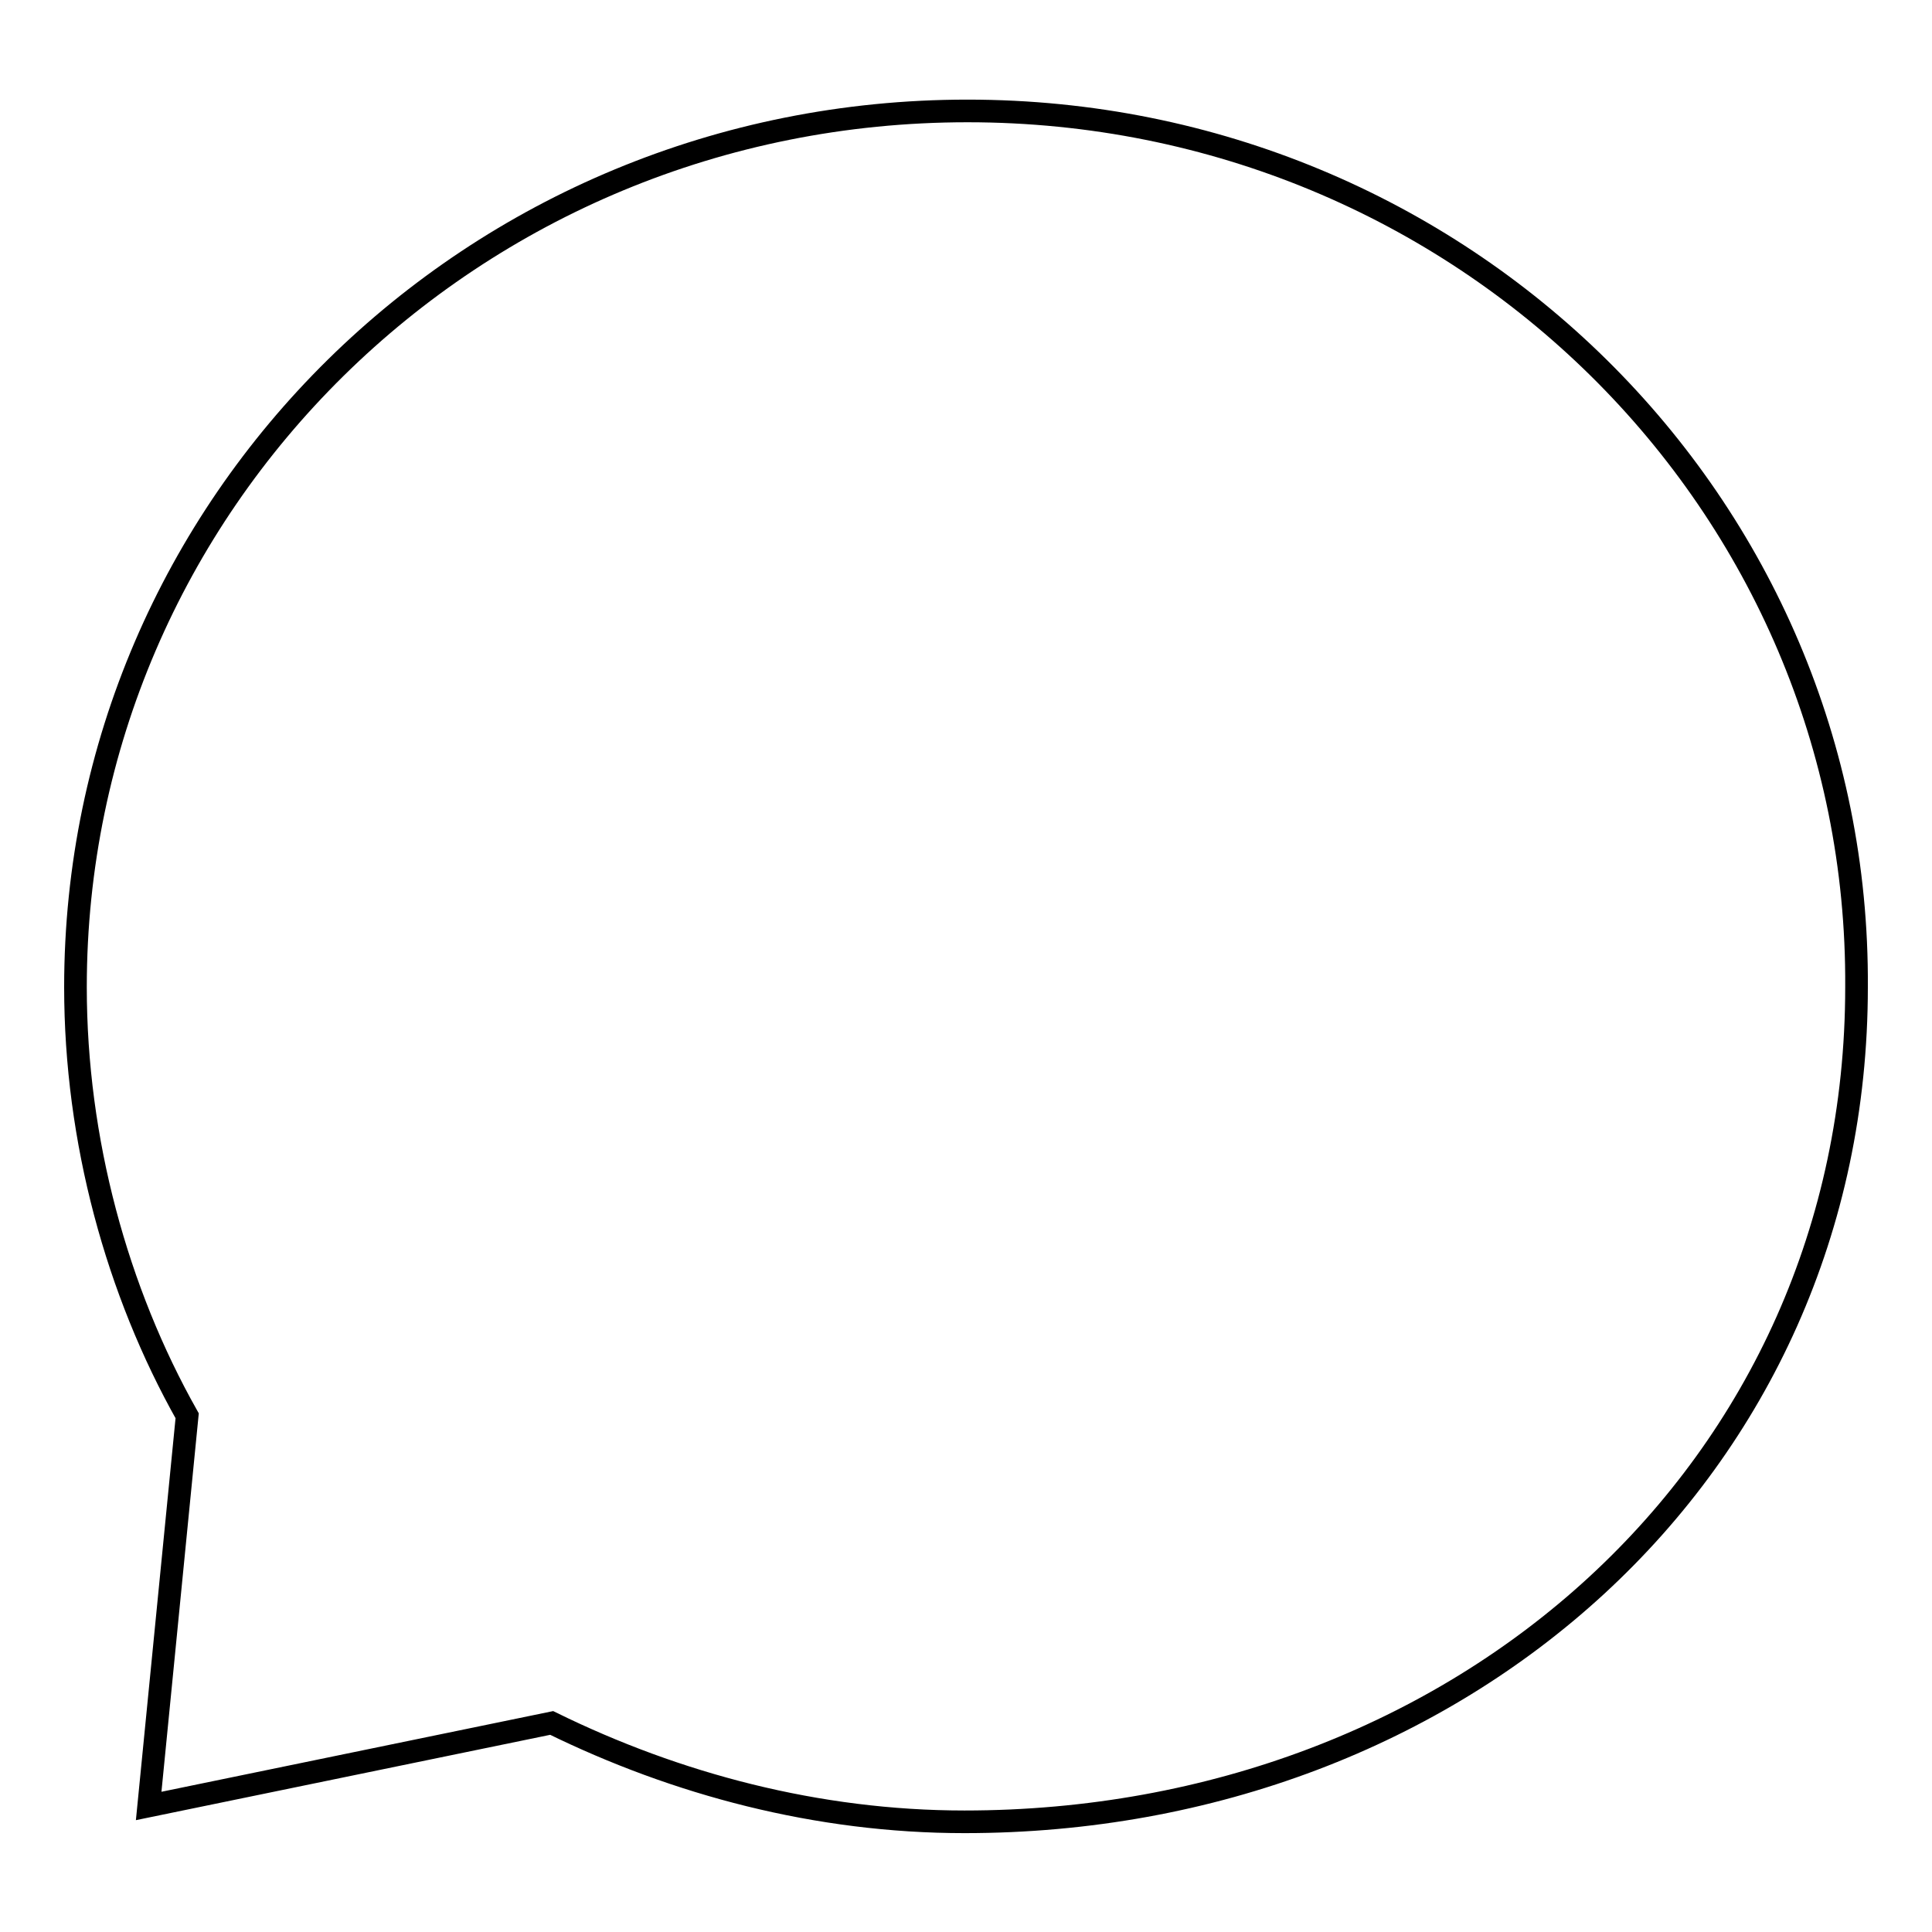<?xml version="1.0" encoding="utf-8"?>
<!-- Svg Vector Icons : http://www.onlinewebfonts.com/icon -->
<!DOCTYPE svg PUBLIC "-//W3C//DTD SVG 1.1//EN" "http://www.w3.org/Graphics/SVG/1.1/DTD/svg11.dtd">
<svg version="1.1" xmlns="http://www.w3.org/2000/svg" xmlns:xlink="http://www.w3.org/1999/xlink" x="0px" y="0px" viewBox="0 0 256 256" enable-background="new 0 0 256 256" xml:space="preserve">
<g><g><path stroke-width="3" fill-opacity="0" stroke="#000000"  d="M128.2,14.7C62.5,14.7,10,66.8,10,130.8c0,20.3,5.5,40.3,14.8,56.8l-5.1,51.7l53.4-11c16.5,8.1,35.2,13.1,54.7,13.1c65.7,0,118.2-46.6,118.2-110.6C246.4,66.8,193.8,14.7,128.2,14.7z"/></g></g>
</svg>